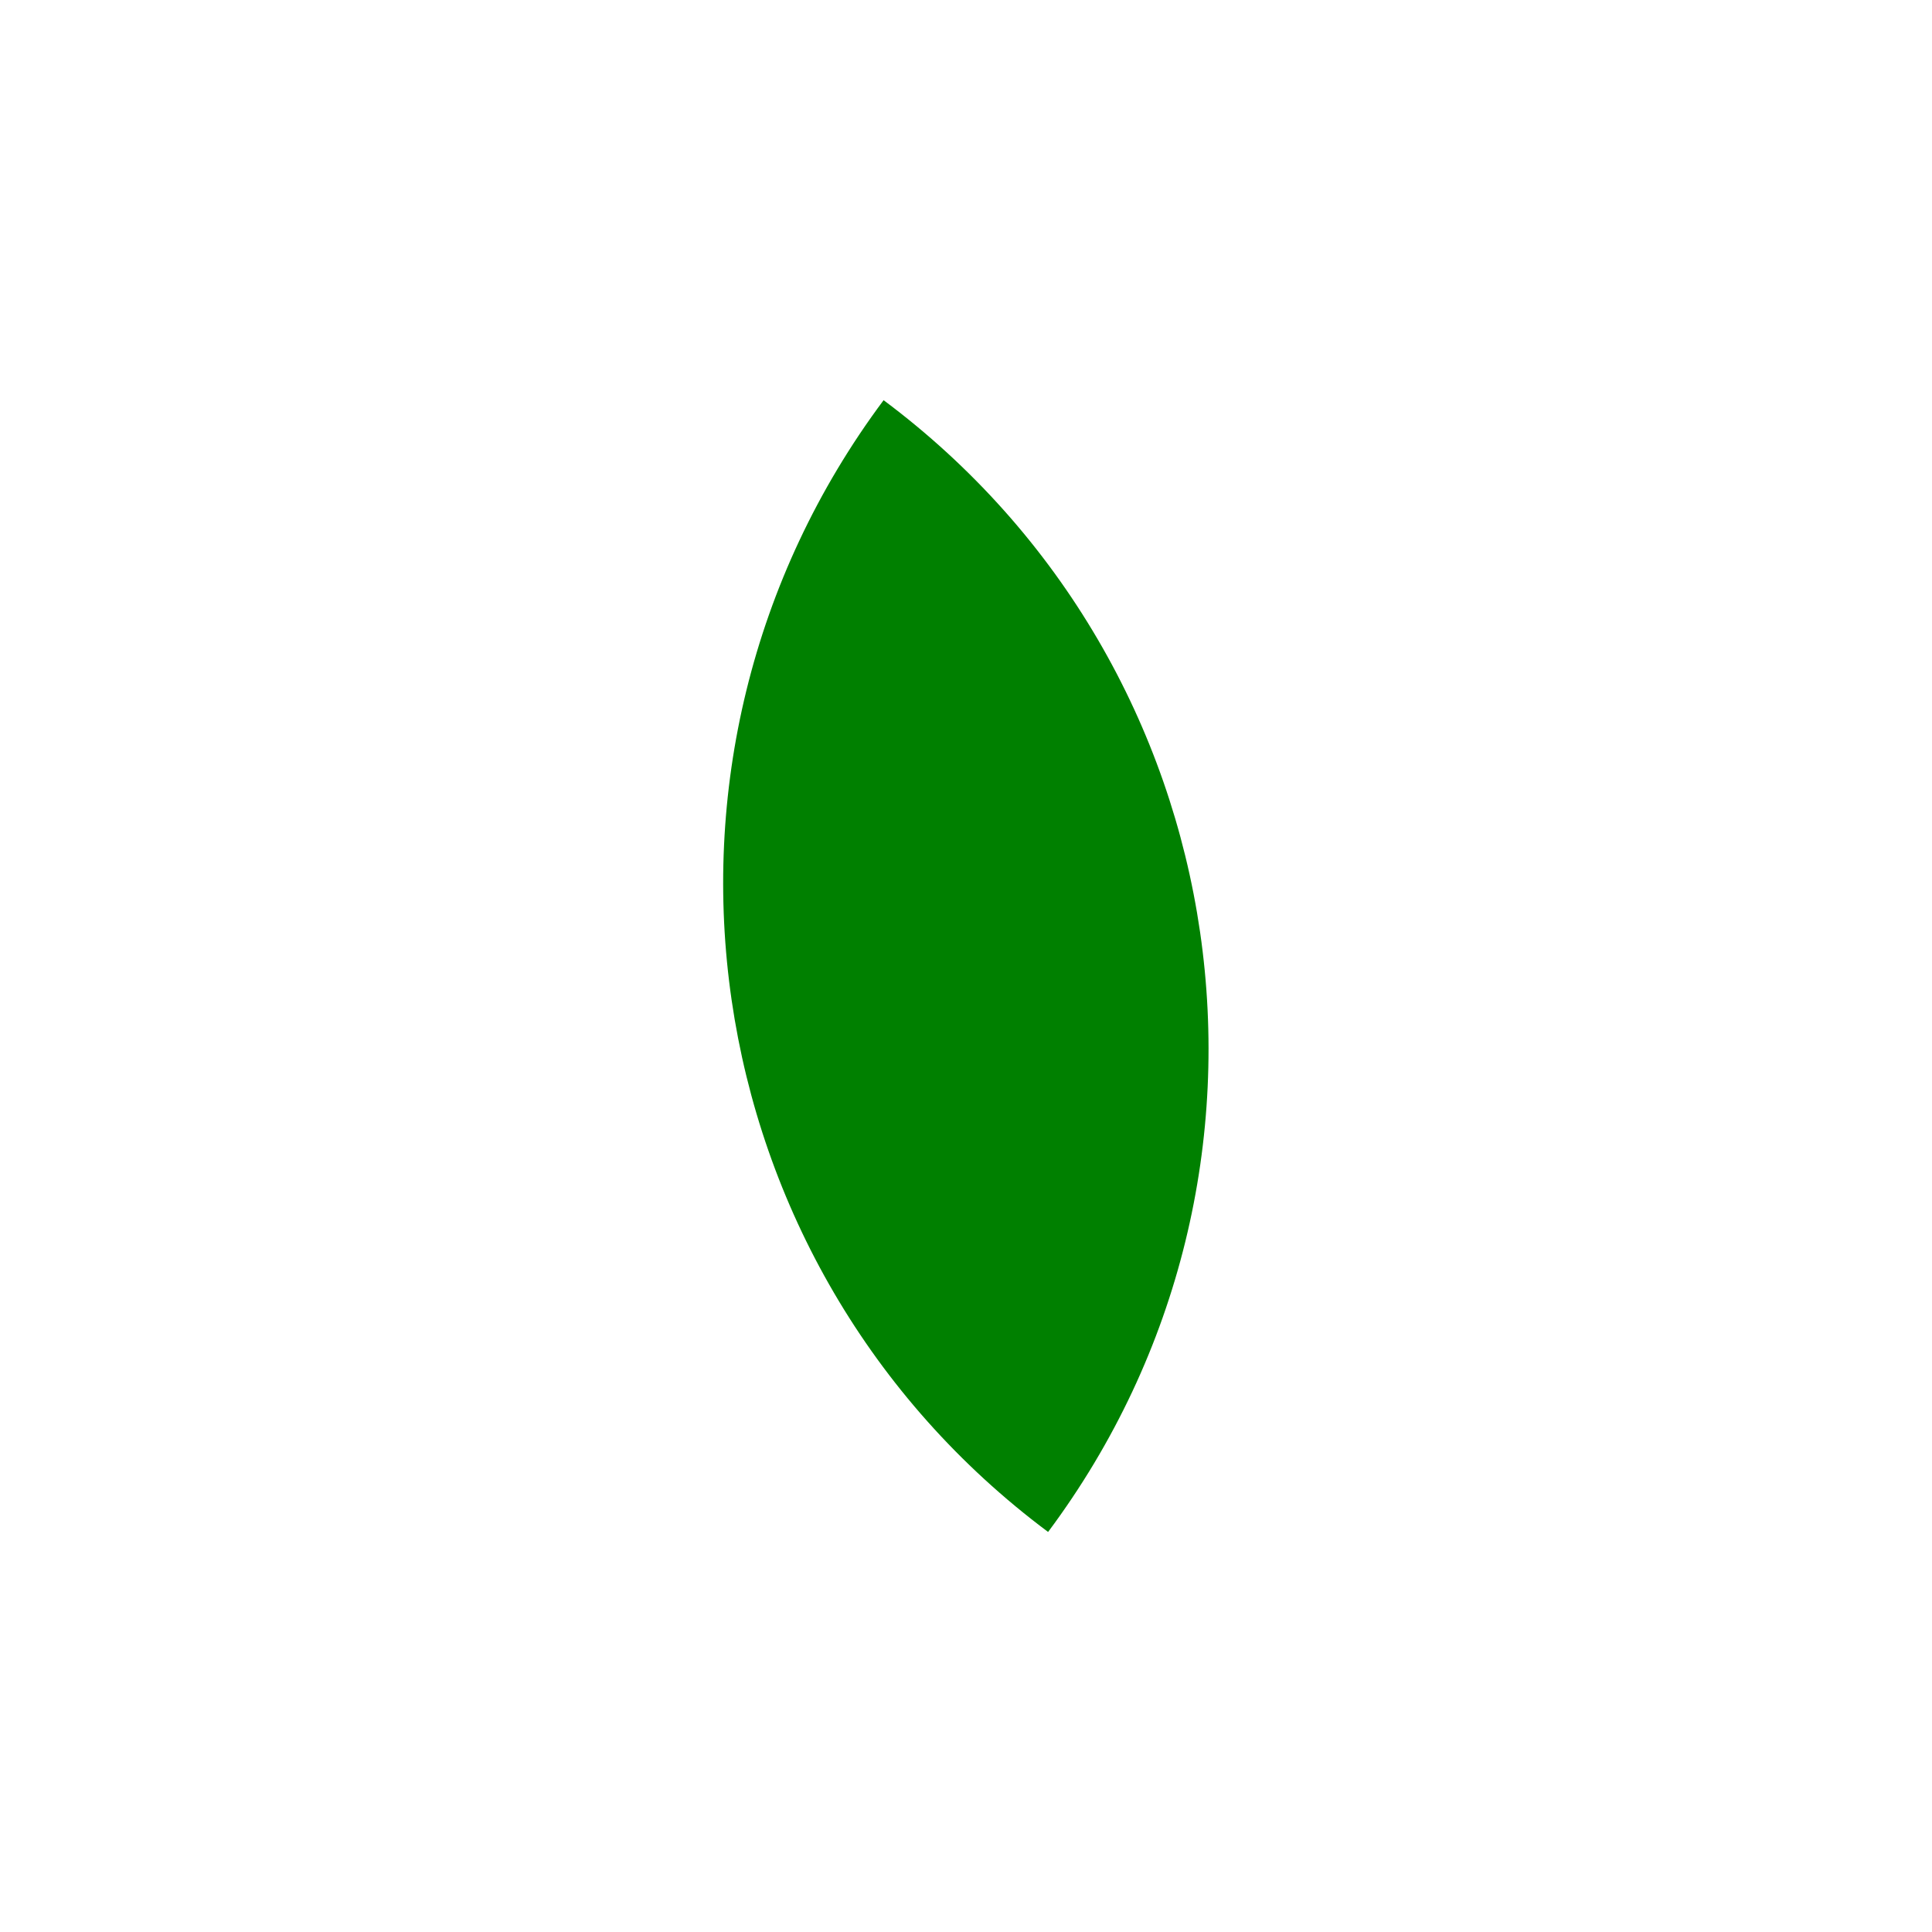 <svg xmlns="http://www.w3.org/2000/svg" id="Layer_1" viewBox="0 0 140 140"><defs><style>.cls-1{fill:green;stroke-width:0px;}</style></defs><path class="cls-1" d="M40.7,40.7h0c32.34,0,58.6,26.26,58.6,58.6h0c-32.34,0-58.6-26.26-58.6-58.6h0Z" transform="translate(55.75 -27.96) rotate(36.73)"></path></svg>